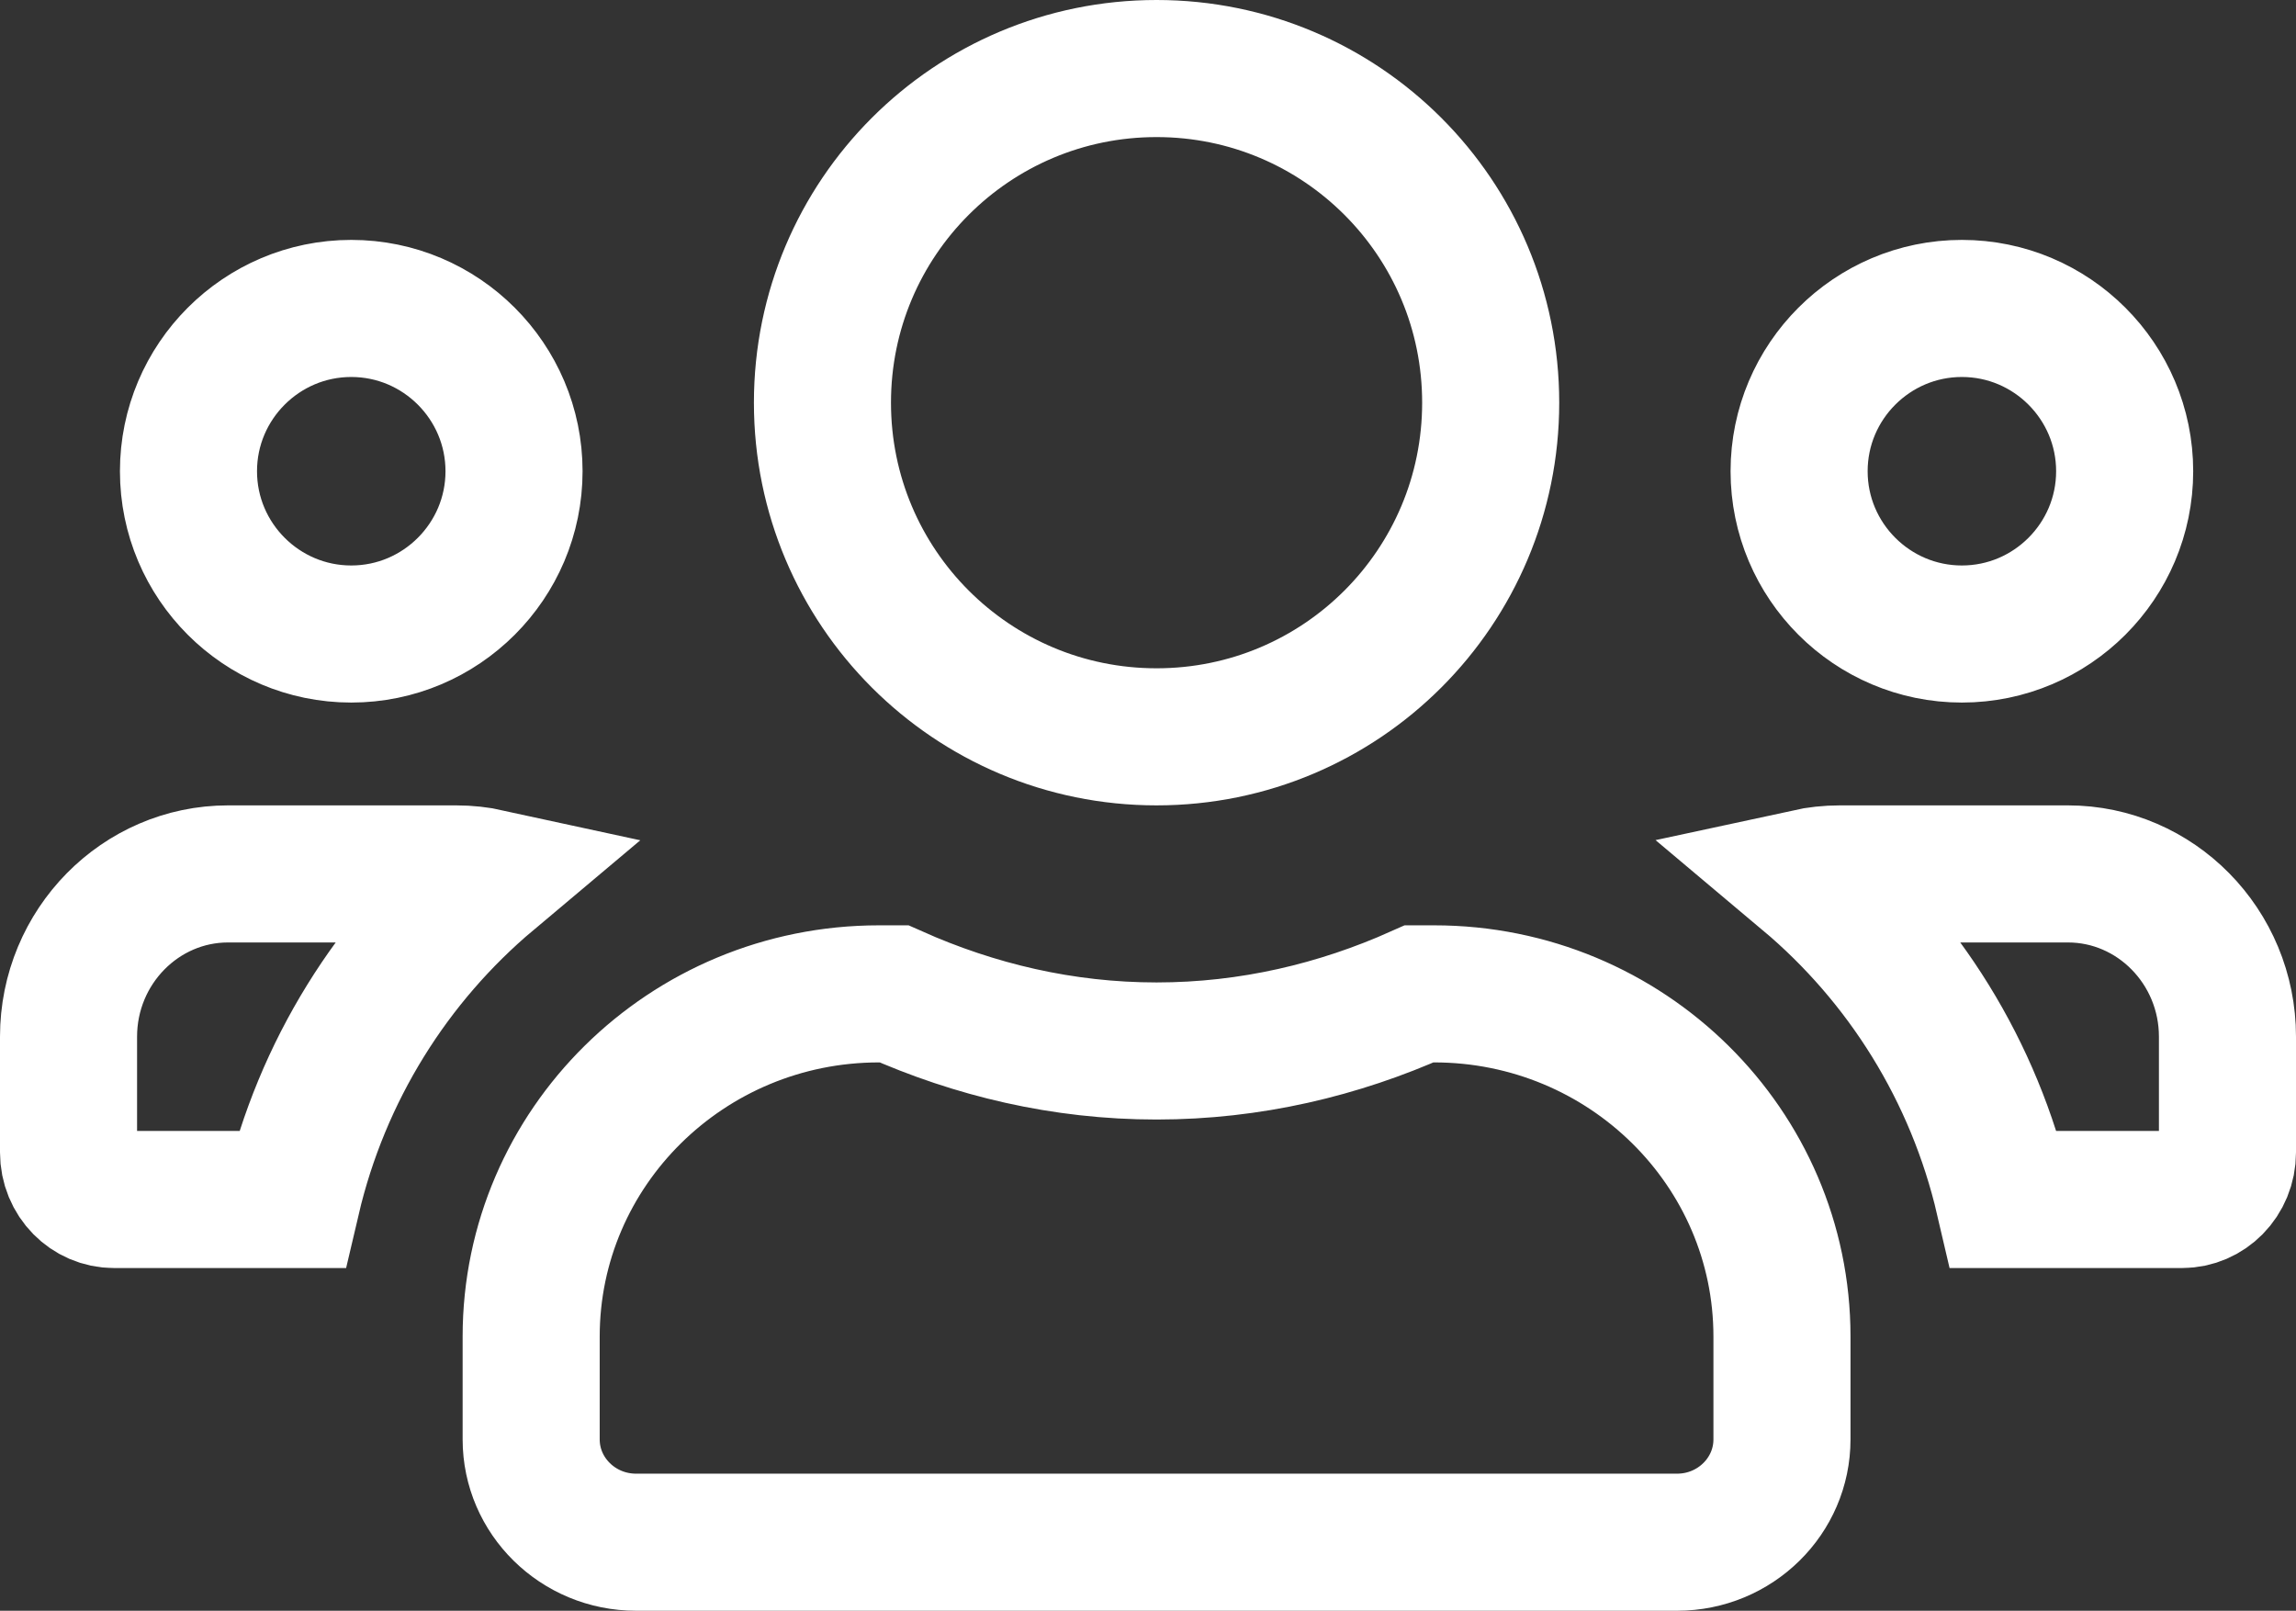 <?xml version="1.0" encoding="UTF-8"?>
<svg width="134px" height="94px" viewBox="0 0 134 94" version="1.1" xmlns="http://www.w3.org/2000/svg" xmlns:xlink="http://www.w3.org/1999/xlink">
    <rect x="0" y="0" width="134" height="94" fill="#333333" stroke="none"/>
    <title>users</title>
    <defs>
        <path d="M20.5,41 C27.946,41 34,34.946 34,27.5 C34,20.054 27.946,14 20.5,14 C13.054,14 7,20.054 7,27.5 C7,34.946 13.054,41 20.5,41 Z M114.5,41 C121.946,41 128,34.946 128,27.5 C128,20.054 121.946,14 114.5,14 C107.054,14 101,20.054 101,27.5 C101,34.946 107.054,41 114.5,41 Z M120.69,47 L107.38,47 C103.719,47 100.412,48.498 98,50.923 C106.381,55.585 112.329,64.002 113.619,74 L127.345,74 C131.026,74 134,70.984 134,67.25 L134,60.5 C134,53.054 128.031,47 120.69,47 Z M67.5,47 C80.488,47 91,36.488 91,23.5 C91,10.512 80.488,0 67.5,0 C54.512,0 44,10.512 44,23.5 C44,36.488 54.512,47 67.5,47 Z M83.7,54 L81.949,54 C77.562,56.083 72.689,57.333 67.5,57.333 C62.311,57.333 57.459,56.083 53.051,54 L51.3,54 C37.884,54 27,64.75 27,78 L27,84 C27,89.521 31.535,94 37.125,94 L97.875,94 C103.465,94 108,89.521 108,84 L108,78 C108,64.75 97.116,54 83.7,54 Z M36,50.923 C33.588,48.498 30.281,47 26.62,47 L13.31,47 C5.969,47 0,53.054 0,60.5 L0,67.25 C0,70.984 2.974,74 6.655,74 L20.36,74 C21.671,64.002 27.619,55.585 36,50.923 Z" id="path-1"></path>
    </defs>
    <g id="Welcome" stroke="none" stroke-width="1" fill="none" fill-rule="evenodd">
        <g id="mari_desktop_home" transform="translate(-218, -1330)">
            <g id="users" transform="translate(218, 1330)">
                <mask id="mask-2" fill="white">
                    <use xlink:href="#path-1"></use>
                </mask>
                <path stroke="#FFFFFF" stroke-width="8" d="M82.826,58 L83.7,58 C89.309,58 94.392,60.244 98.07,63.877 C101.73,67.492 104,72.485 104,78 L104,78 L104,84 C104,85.651 103.318,87.143 102.223,88.224 C101.11,89.324 99.571,90 97.875,90 L97.875,90 L37.125,90 C35.429,90 33.89,89.324 32.777,88.224 C31.682,87.143 31,85.651 31,84 L31,84 L31,78 C31,72.485 33.27,67.492 36.93,63.877 C40.608,60.244 45.691,58 51.3,58 L51.3,58 L52.177,58 C56.882,60.098 62.025,61.333 67.5,61.333 C72.975,61.333 78.138,60.097 82.826,58 L82.826,58 Z M120.69,51 C123.251,51 125.569,52.062 127.25,53.766 C128.95,55.491 130,57.874 130,60.5 L130,60.5 L130,67.25 C130,68.017 129.7,68.714 129.204,69.217 C128.729,69.699 128.073,70 127.345,70 L127.345,70 L116.958,70 C115.214,62.499 111.098,55.968 105.434,51.208 C106.061,51.072 106.712,51 107.38,51 L107.38,51 Z M26.62,51 C27.288,51 27.939,51.072 28.566,51.209 C22.901,55.969 18.783,62.499 17.028,70 L17.028,70 L6.655,70 C5.927,70 5.271,69.699 4.796,69.217 C4.3,68.714 4,68.017 4,67.25 L4,67.25 L4,60.5 C4,57.874 5.05,55.491 6.75,53.766 C8.431,52.062 10.749,51 13.31,51 L13.31,51 Z M67.5,4 C72.889,4 77.764,6.18 81.292,9.708 C84.82,13.236 87,18.111 87,23.5 C87,28.889 84.82,33.764 81.292,37.292 C77.764,40.82 72.889,43 67.5,43 C62.111,43 57.236,40.82 53.708,37.292 C50.18,33.764 48,28.889 48,23.5 C48,18.111 50.18,13.236 53.708,9.708 C57.236,6.18 62.111,4 67.5,4 Z M20.5,18 C23.12,18 25.494,19.066 27.214,20.786 C28.934,22.506 30,24.88 30,27.5 C30,30.12 28.934,32.494 27.214,34.214 C25.494,35.934 23.12,37 20.5,37 C17.88,37 15.506,35.934 13.786,34.214 C12.066,32.494 11,30.12 11,27.5 C11,24.88 12.066,22.506 13.786,20.786 C15.506,19.066 17.88,18 20.5,18 Z M114.5,18 C117.12,18 119.494,19.066 121.214,20.786 C122.934,22.506 124,24.88 124,27.5 C124,30.12 122.934,32.494 121.214,34.214 C119.494,35.934 117.12,37 114.5,37 C111.88,37 109.506,35.934 107.786,34.214 C106.066,32.494 105,30.12 105,27.5 C105,24.88 106.066,22.506 107.786,20.786 C109.506,19.066 111.88,18 114.5,18 Z"></path>
            </g>
        </g>
    </g>
</svg>
